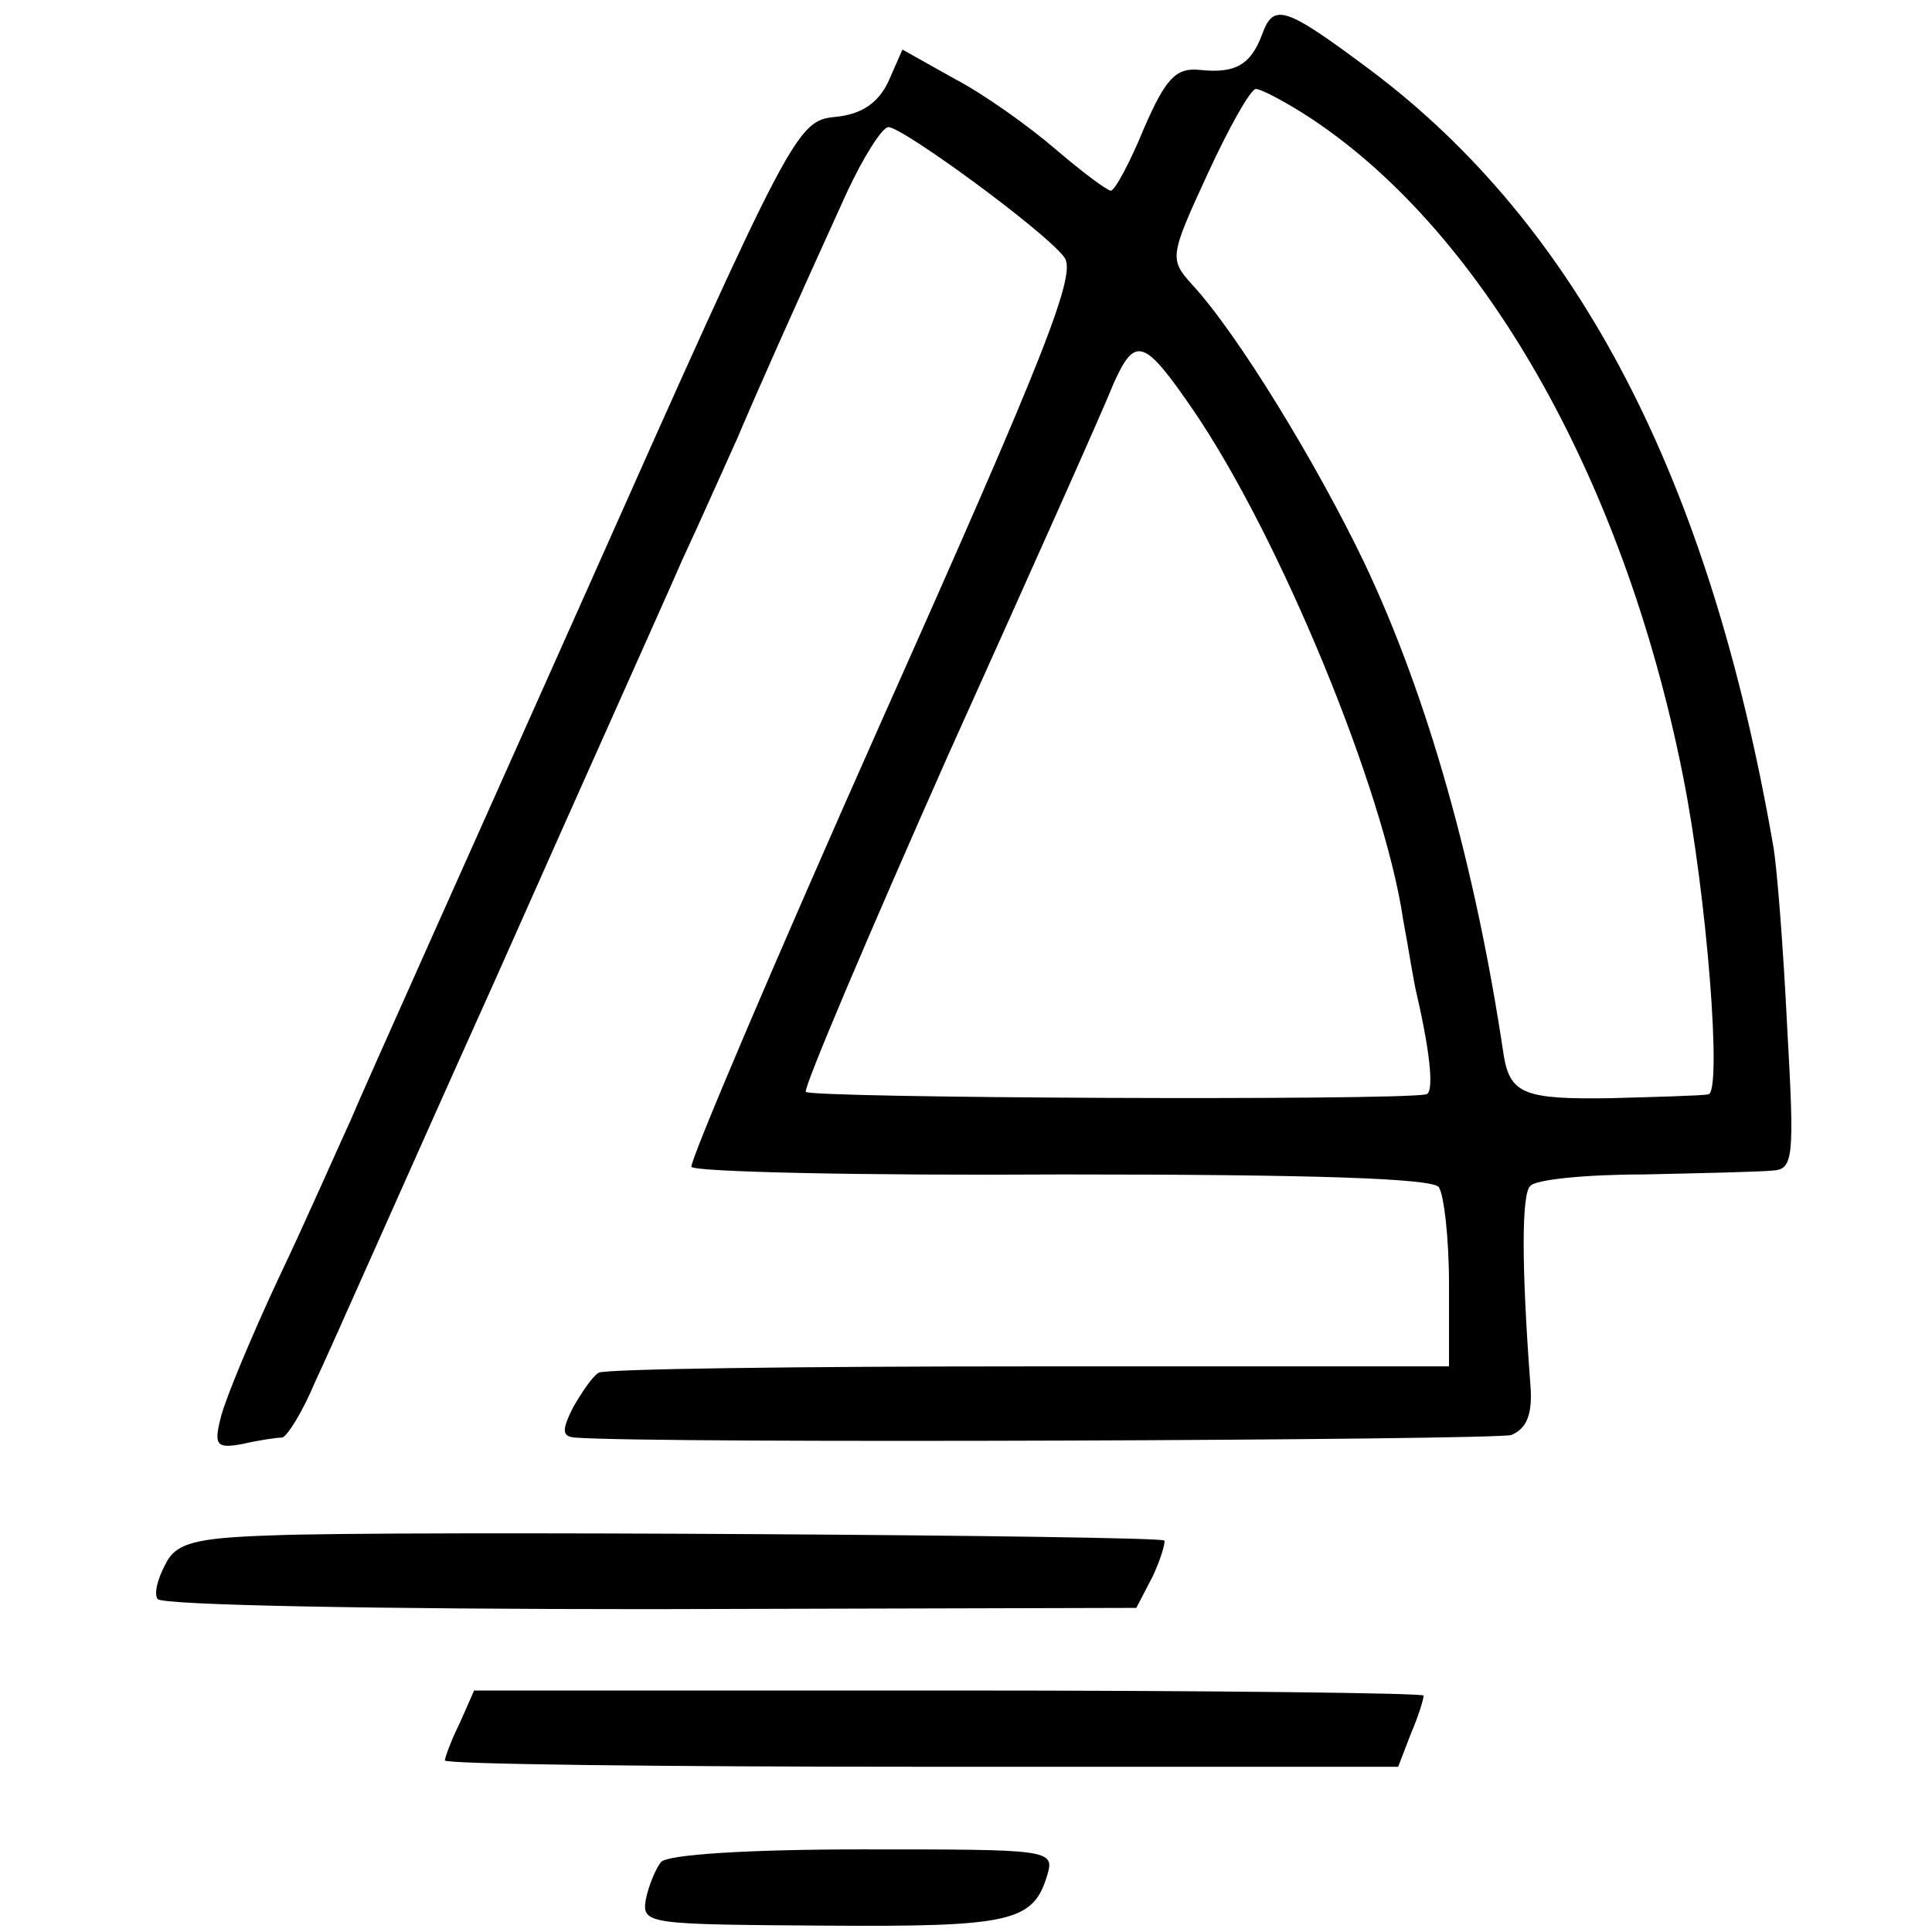 <?xml version="1.0" standalone="no"?>
<!DOCTYPE svg PUBLIC "-//W3C//DTD SVG 20010904//EN"
 "http://www.w3.org/TR/2001/REC-SVG-20010904/DTD/svg10.dtd">
<svg version="1.0" xmlns="http://www.w3.org/2000/svg"
 width="152pt" height="152pt" viewBox="0 0 152 152"
 preserveAspectRatio="xMidYMid meet">
<g transform="translate(0,152) scale(0.1,-0.1)"
fill="#000000" stroke="none">
<path d="M993 1493 c-9 -24 -21 -31 -49 -28 -19 2 -27 -7 -44 -46 -11 -27 -23
-49 -26 -49 -3 0 -23 15 -44 33 -21 18 -56 43 -79 55 l-41 23 -11 -25 c-8 -17
-21 -26 -42 -28 -30 -3 -34 -10 -196 -374 -91 -204 -175 -391 -185 -415 -11
-24 -36 -81 -57 -125 -21 -45 -41 -93 -45 -108 -6 -23 -4 -26 17 -22 13 3 27
5 31 5 4 1 16 20 26 44 11 23 74 166 142 317 67 151 134 300 147 330 14 30 33
73 43 95 17 40 41 94 86 193 13 28 28 52 33 52 11 0 122 -81 138 -102 11 -12
-14 -75 -142 -362 -85 -191 -153 -351 -151 -354 2 -4 134 -7 293 -6 194 0 290
-3 295 -10 4 -6 8 -40 8 -76 l0 -65 -331 0 c-182 0 -334 -2 -338 -5 -5 -3 -13
-15 -20 -27 -9 -18 -9 -23 1 -24 64 -5 723 -2 737 2 12 5 17 16 15 40 -7 93
-7 150 0 156 4 5 44 9 89 9 45 1 90 2 101 3 17 1 18 8 12 114 -3 61 -8 126
-11 142 -50 288 -153 487 -317 610 -67 50 -76 53 -85 28z m32 -62 c139 -88
252 -285 299 -521 19 -95 31 -250 20 -251 -5 -1 -40 -2 -77 -3 -67 -1 -79 3
-84 34 -22 148 -60 283 -110 388 -37 77 -99 179 -135 218 -18 20 -18 22 12 87
17 37 34 67 38 67 4 0 21 -9 37 -19z m-86 -234 c67 -98 150 -298 165 -401 4
-21 8 -48 11 -60 11 -48 13 -76 7 -77 -26 -5 -485 -3 -488 2 -2 3 49 123 112
265 64 142 123 274 130 292 17 38 24 36 63 -21z"/>
<path d="M213 312 c-60 -2 -75 -6 -83 -23 -6 -11 -9 -23 -6 -27 3 -5 177 -8
388 -8 l382 1 13 25 c6 13 10 26 9 28 -5 4 -610 8 -703 4z"/>
<path d="M362 165 c-7 -14 -12 -28 -12 -30 0 -3 169 -5 375 -5 l375 0 10 26
c6 14 10 27 10 30 0 2 -168 4 -373 4 l-374 0 -11 -25z"/>
<path d="M520 55 c-4 -5 -10 -19 -12 -30 -3 -19 3 -19 141 -20 147 -1 164 3
175 40 6 20 1 20 -145 20 -90 0 -154 -4 -159 -10z"/>
</g>
</svg>
